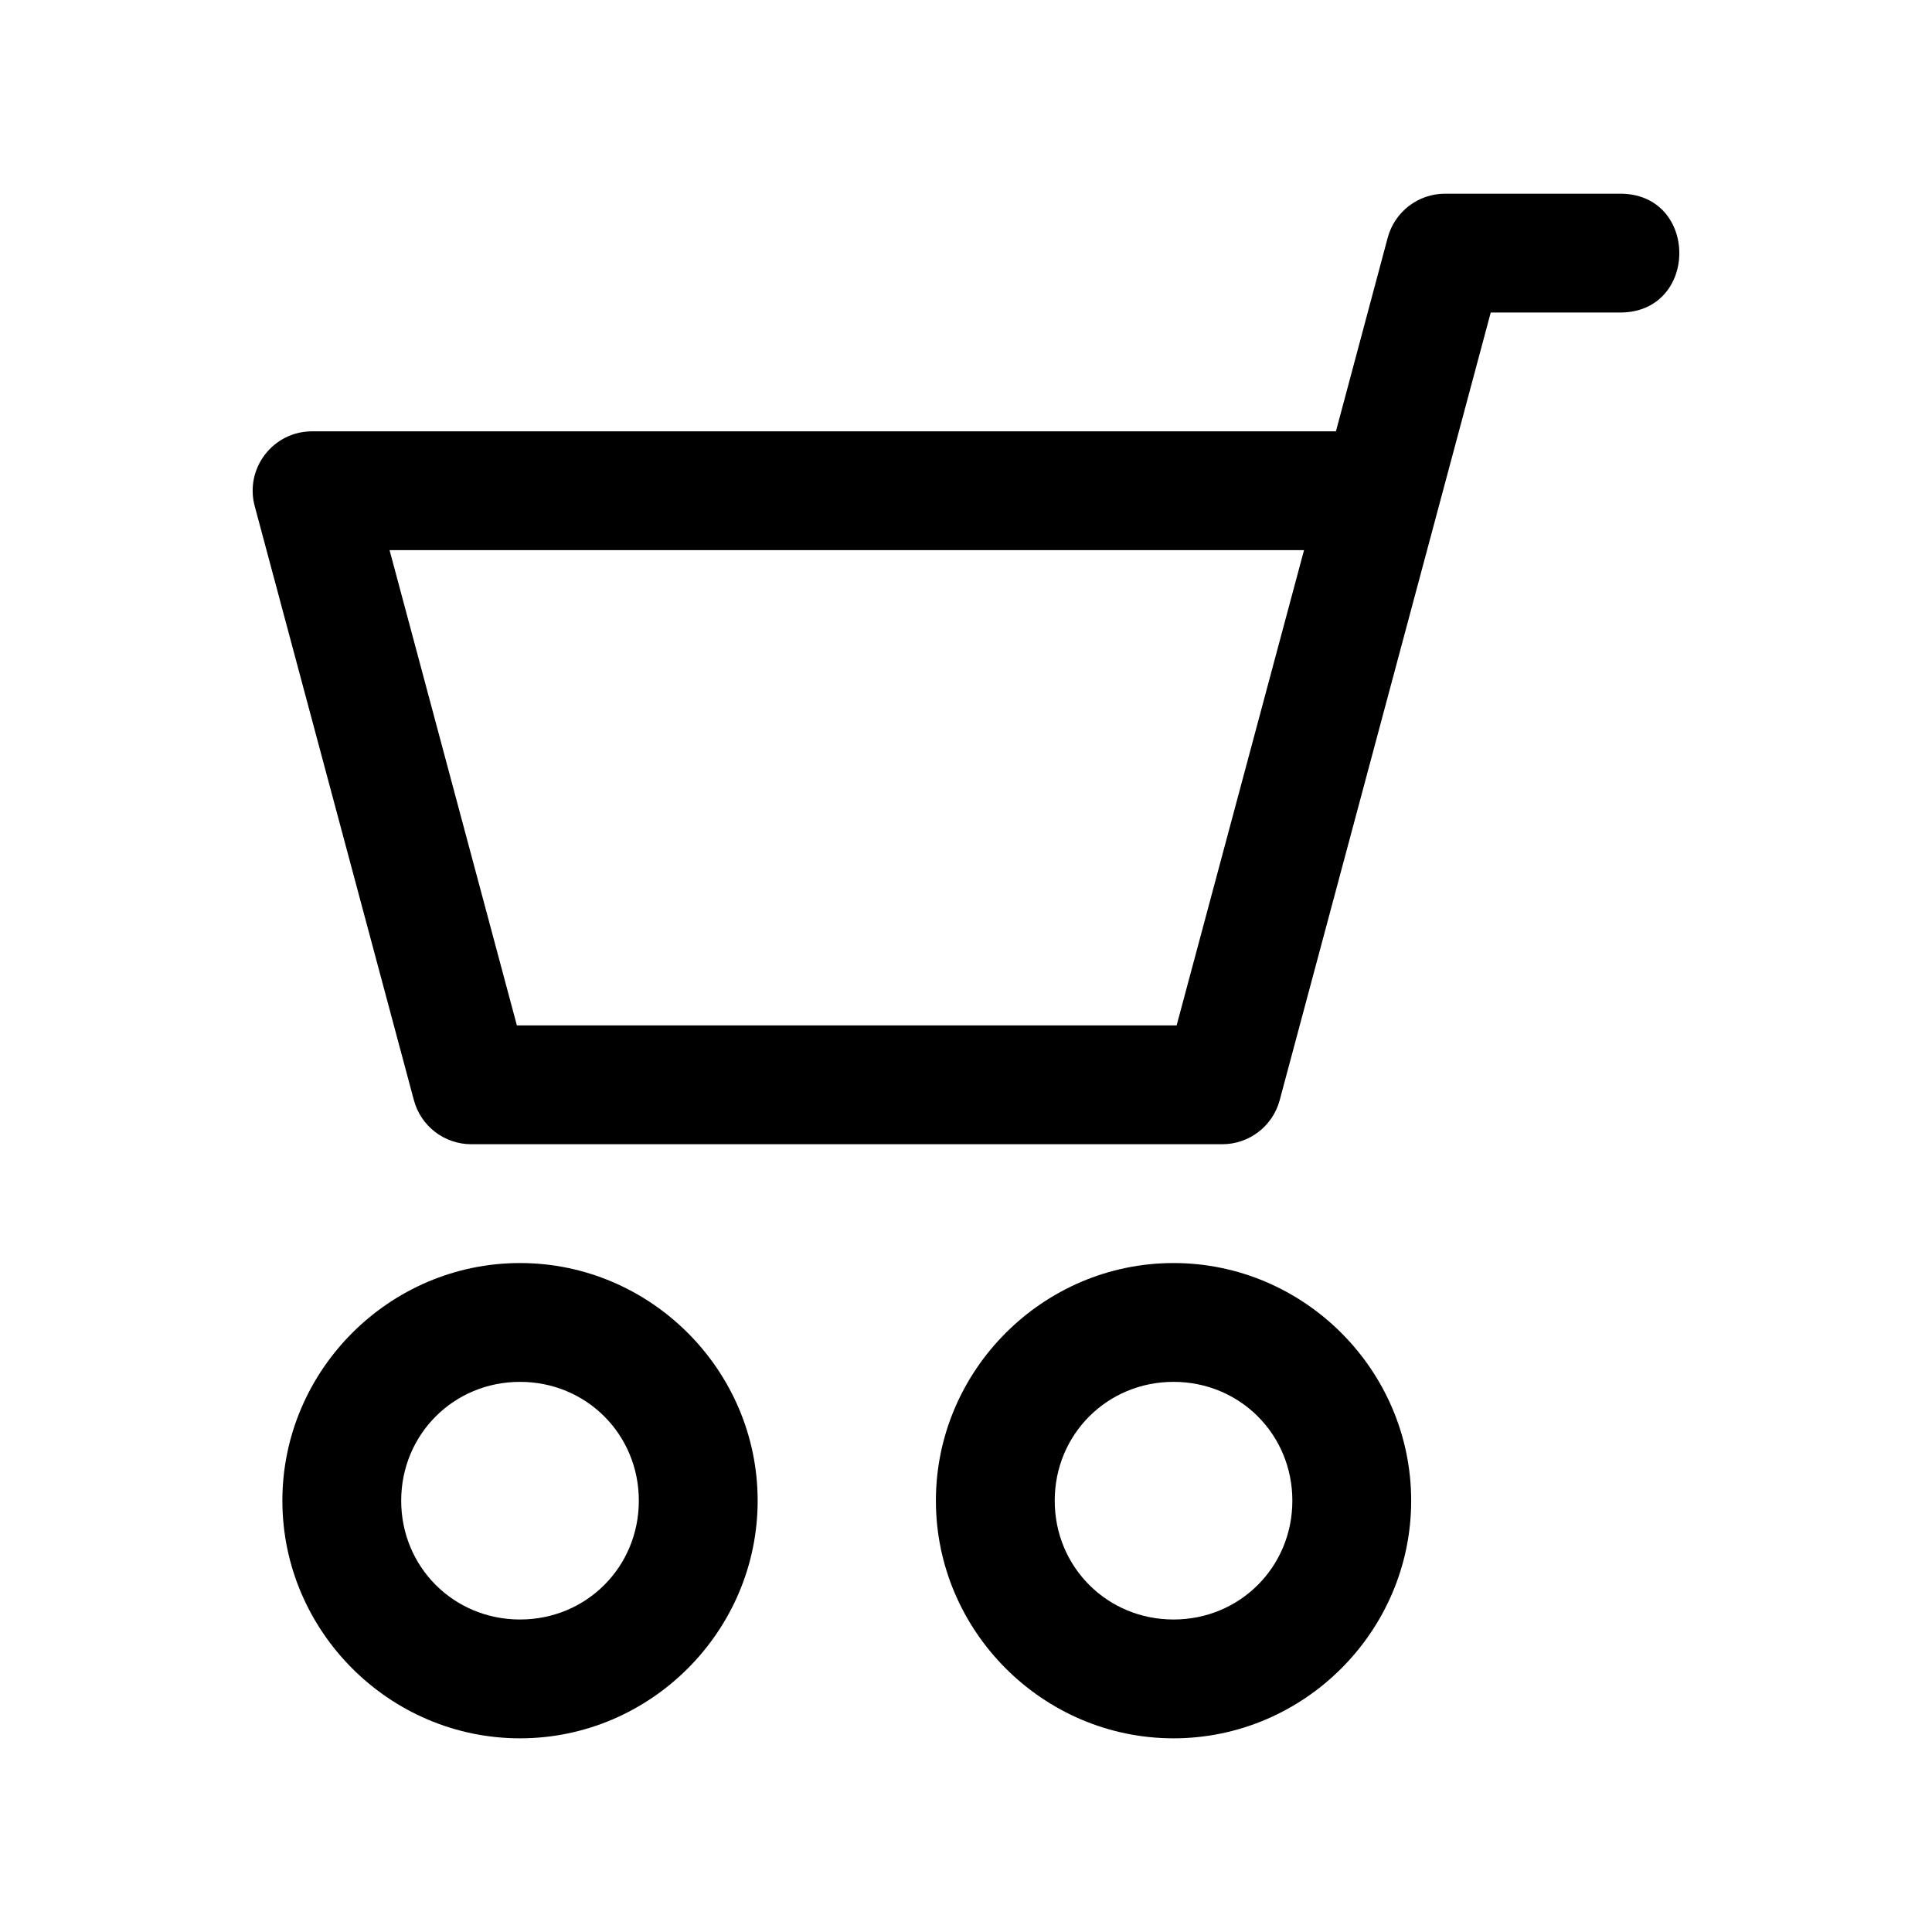 <?xml version="1.0" encoding="UTF-8"?>
<!-- Uploaded to: SVG Repo, www.svgrepo.com, Generator: SVG Repo Mixer Tools -->
<svg fill="#000000" width="800px" height="800px" version="1.1" viewBox="144 144 512 512" xmlns="http://www.w3.org/2000/svg">
 <g>
  <path d="m526.97 195.33c-7.133-0.004-13.379 4.789-15.219 11.684l-13.715 51.293h-271.34c-10.352 0.008-17.879 9.836-15.191 19.832l42.188 157.44c1.848 6.871 8.074 11.648 15.191 11.652h199.02c7.125 0.008 13.371-4.773 15.223-11.652 18.648-69.586 37.297-139.17 55.934-208.76h34.008c21.289 0.301 21.289-31.789 0-31.488zm-279.73 94.465h242.34l-33.762 125.95-174.84-0.004z"/>
  <path d="m281.81 478.72c-34.594 0-62.977 28.383-62.977 62.977s28.383 62.977 62.977 62.977 62.977-28.383 62.977-62.977-28.383-62.977-62.977-62.977zm0 31.488c17.578 0 31.488 13.91 31.488 31.488 0 17.578-13.91 31.488-31.488 31.488s-31.488-13.91-31.488-31.488c0-17.578 13.91-31.488 31.488-31.488z"/>
  <path d="m455 478.72c-34.594 0-62.977 28.383-62.977 62.977s28.383 62.977 62.977 62.977 62.977-28.383 62.977-62.977-28.383-62.977-62.977-62.977zm0 31.488c17.578 0 31.488 13.91 31.488 31.488 0 17.578-13.91 31.488-31.488 31.488s-31.488-13.91-31.488-31.488c0-17.578 13.91-31.488 31.488-31.488z"/>
 </g>
</svg>